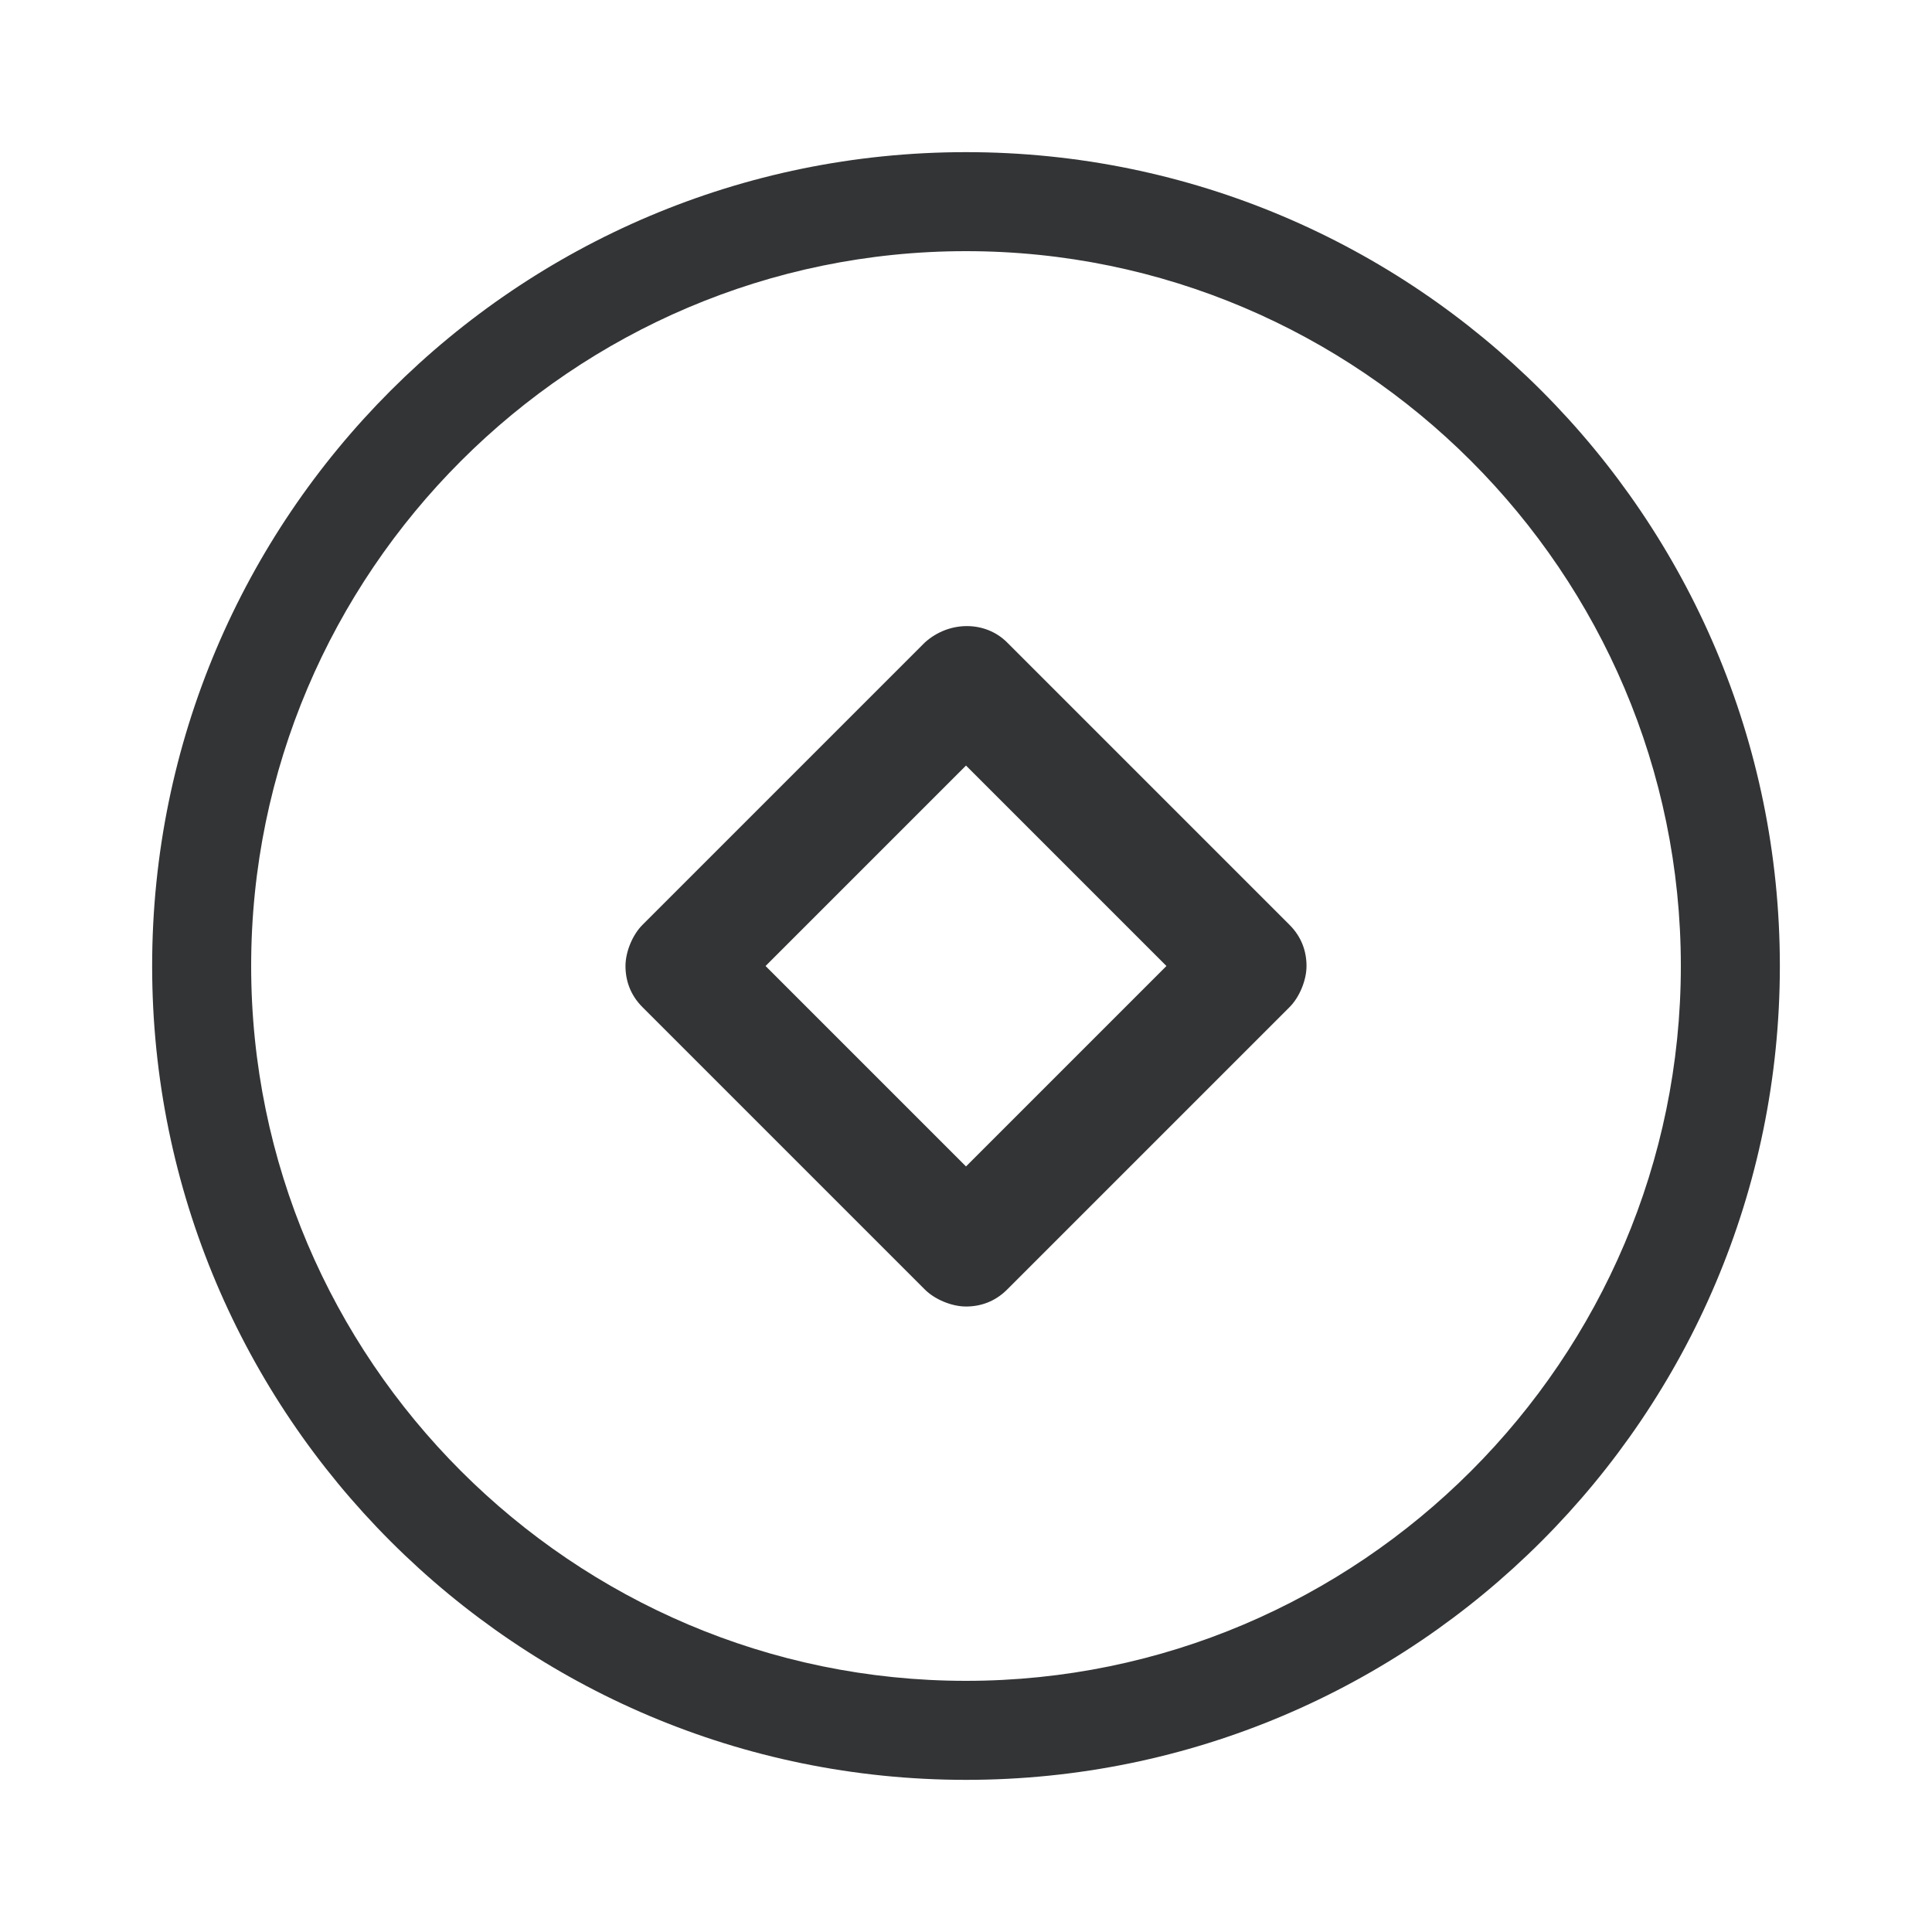 <?xml version="1.0" encoding="utf-8"?>
<!-- Generator: Adobe Illustrator 22.0.0, SVG Export Plug-In . SVG Version: 6.00 Build 0)  -->
<svg version="1.1" id="图层_1" xmlns="http://www.w3.org/2000/svg" xmlns:xlink="http://www.w3.org/1999/xlink" x="0px" y="0px"
	 viewBox="0 0 80 80" style="enable-background:new 0 0 80 80;" xml:space="preserve">
<style type="text/css">
	.st0{fill:#333436;}
</style>
<path class="st0" d="M40,6.3C21.4,6.3,6.3,21.4,6.3,40S21.4,73.7,40,73.7S73.7,58.6,73.7,40C73.7,21.4,58.6,6.3,40,6.3z M40,69.6
	c-16.3,0-29.6-13.3-29.6-29.6S23.7,10.4,40,10.4S69.6,23.7,69.6,40S56.3,69.6,40,69.6z"/>
<path class="st0" d="M41.7,26.6c-0.9-0.9-2.4-0.9-3.4,0L26.6,38.3c-0.4,0.4-0.7,1.1-0.7,1.7c0,0.6,0.2,1.2,0.7,1.7l11.7,11.7
	c0.4,0.4,1.1,0.7,1.7,0.7s1.2-0.2,1.7-0.7l11.7-11.7c0.4-0.4,0.7-1.1,0.7-1.7c0-0.6-0.2-1.2-0.7-1.7C53.4,38.3,41.7,26.6,41.7,26.6z
	 M40,48.3L31.7,40l8.3-8.3l8.3,8.3L40,48.3z"/>
</svg>
